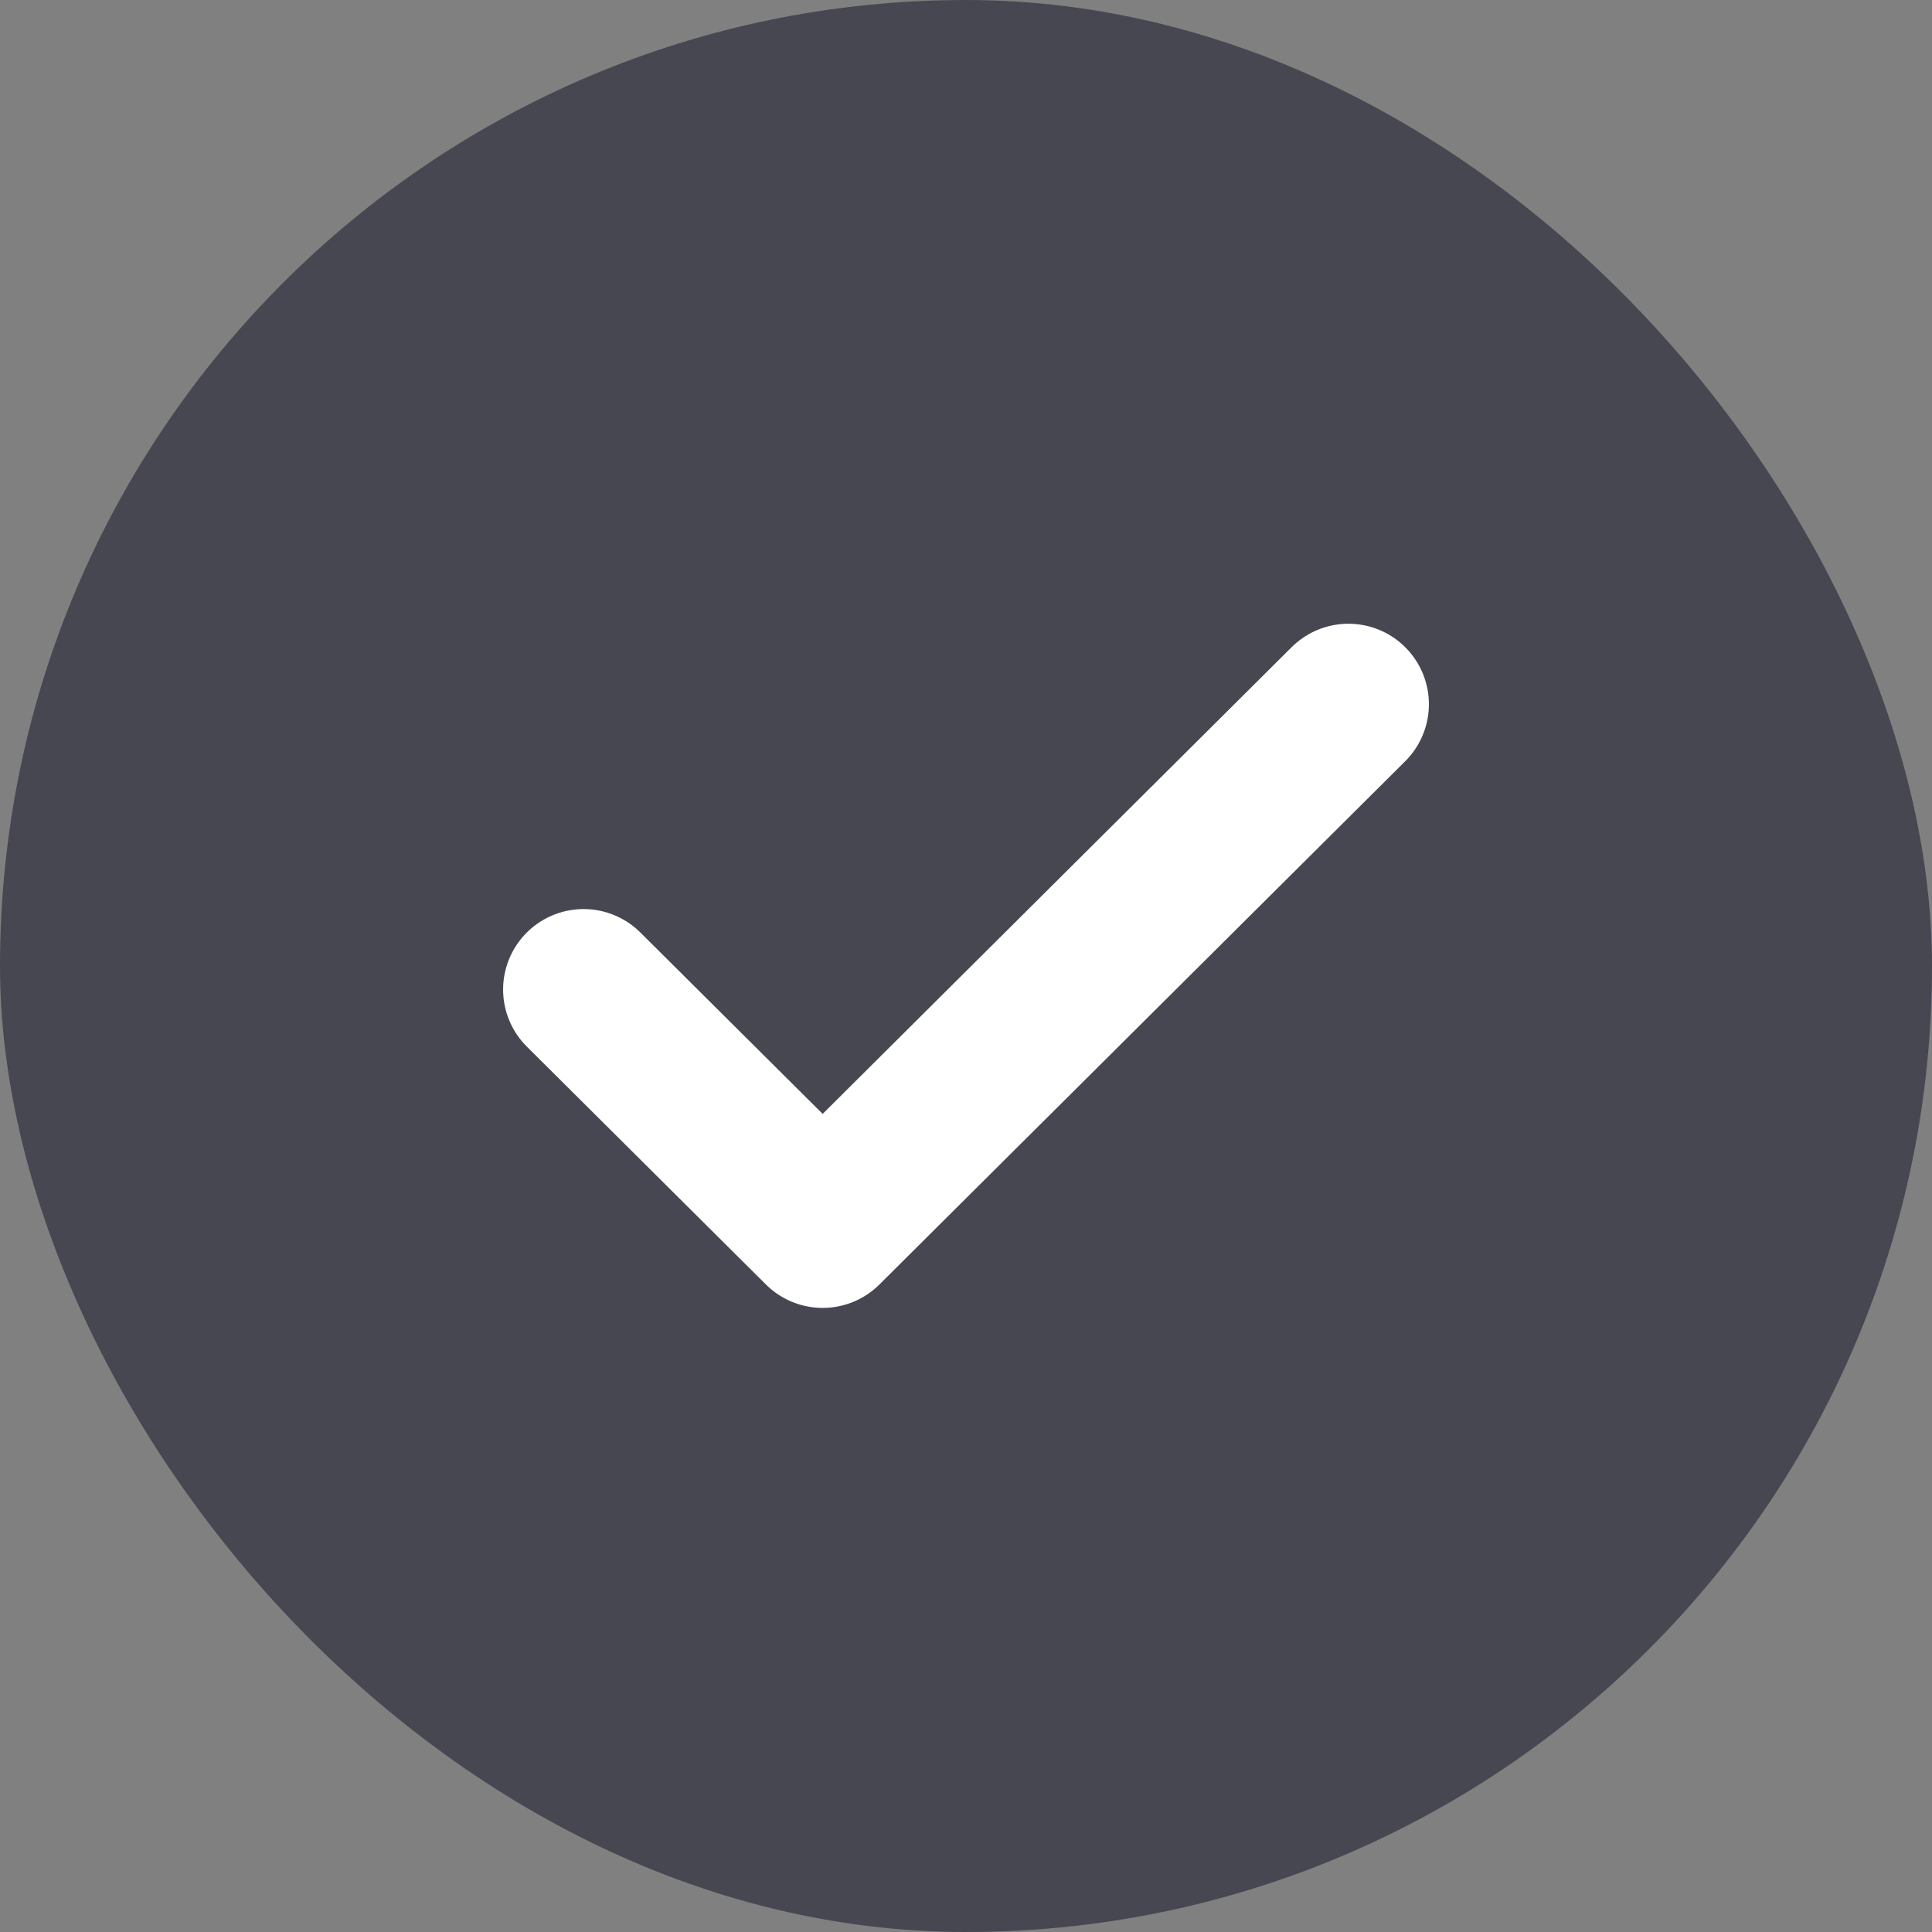 <svg xmlns="http://www.w3.org/2000/svg" width="16" height="16" fill="none"><rect width="100%" height="100%" fill="#808080" stroke="none"/><rect width="16" height="16" fill="#474752" rx="8"/><path stroke="#fff" stroke-linecap="round" stroke-linejoin="round" stroke-width="1.333" d="m11.167 5.832-4.354 4.333-1.98-1.97"/></svg>